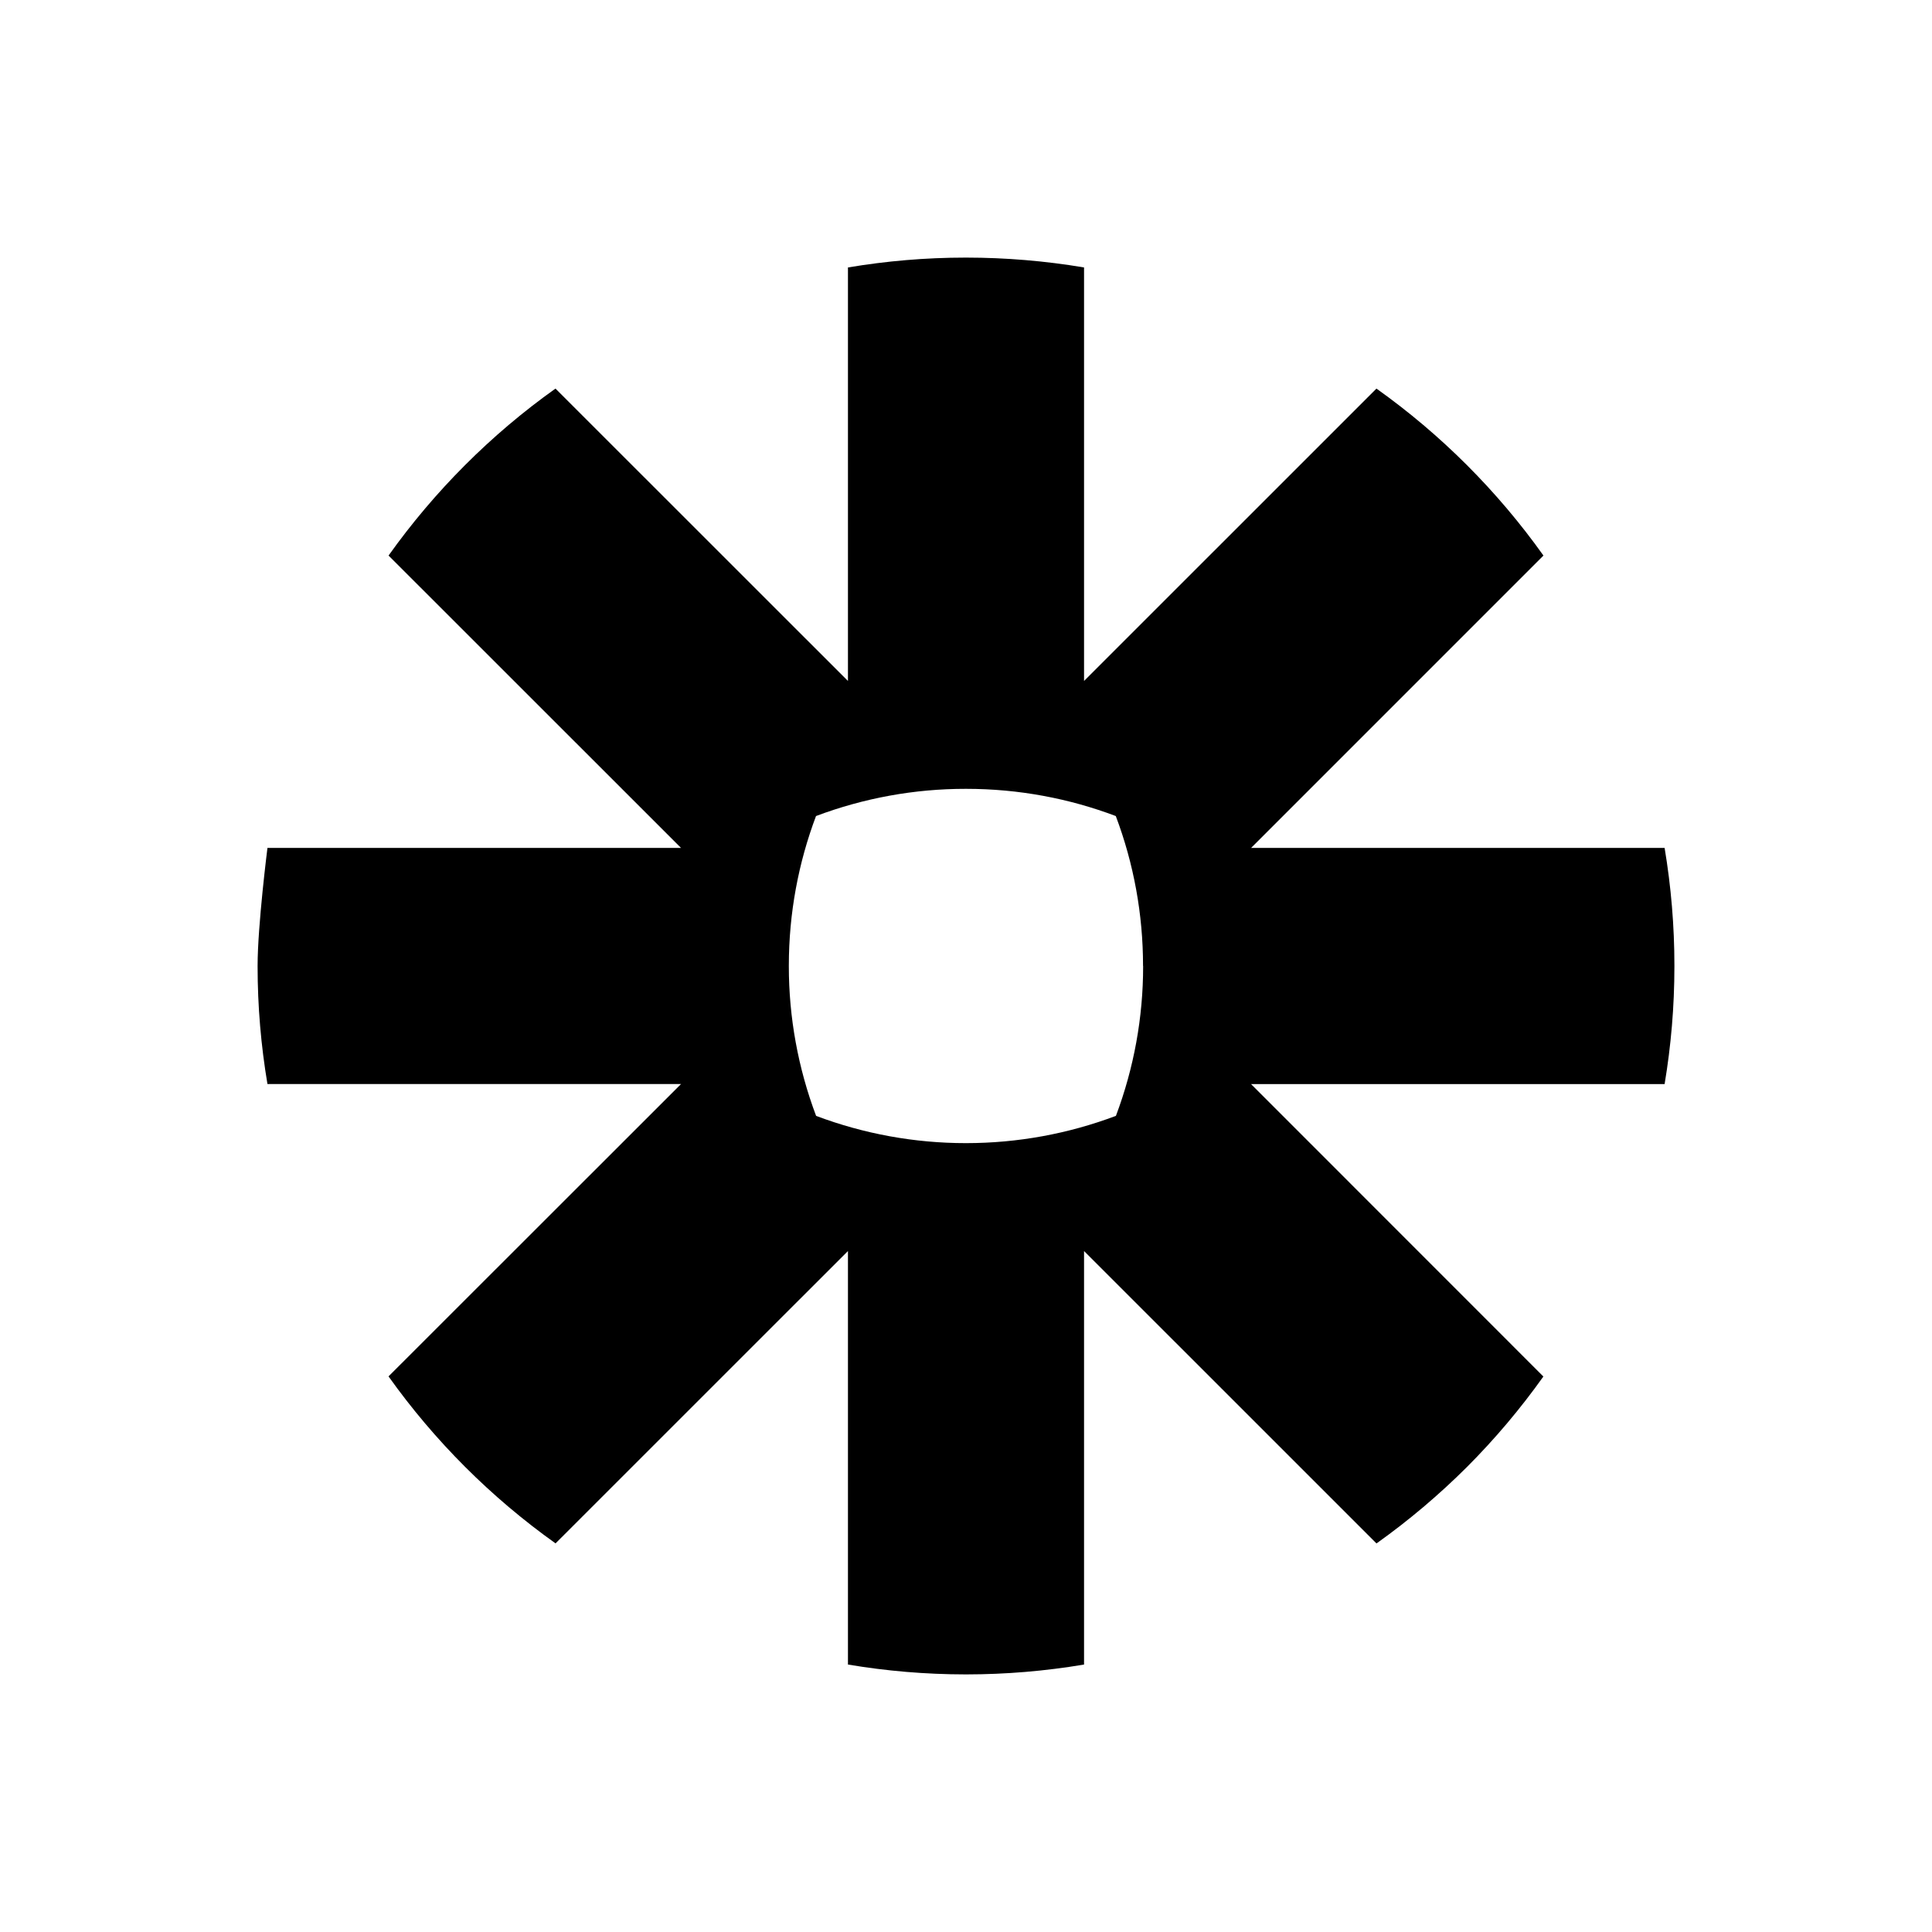 <svg width="60" height="60" viewBox="0 0 60 60" fill="none" xmlns="http://www.w3.org/2000/svg">
<path d="M30.012 8C31.236 8.001 32.459 8.103 33.666 8.306V21.148L42.747 12.068C44.752 13.495 46.505 15.248 47.933 17.253L38.854 26.333H51.696C51.898 27.54 52 28.761 52 29.984V30.016C52 31.26 51.895 32.478 51.696 33.667H38.852L47.931 42.749C47.219 43.749 46.426 44.689 45.559 45.558C44.688 46.426 43.748 47.221 42.748 47.933L33.666 38.852V51.694C32.459 51.897 31.239 51.999 30.016 52H29.984C28.74 51.999 27.522 51.894 26.334 51.694V38.852L17.253 47.931C15.248 46.503 13.495 44.75 12.066 42.745L21.15 33.666H8.306C8.106 32.477 8 31.255 8 30.008V29.992C8 28.745 8.306 26.333 8.306 26.333H21.15L12.067 17.253C12.779 16.254 13.573 15.315 14.44 14.447C15.312 13.574 16.251 12.779 17.251 12.068L26.334 21.148V8.306C27.523 8.106 28.743 8 29.989 8H30.012ZM30.007 24.498H29.989C28.401 24.497 26.827 24.784 25.342 25.343C24.798 26.788 24.498 28.354 24.498 29.989V30.01C24.498 31.596 24.785 33.17 25.345 34.655C26.83 35.214 28.404 35.501 29.991 35.501H30.01C31.597 35.5 33.17 35.214 34.656 34.654C35.215 33.17 35.501 31.597 35.501 30.01L35.498 29.989C35.498 28.402 35.212 26.828 34.652 25.343C33.207 24.798 31.642 24.498 30.007 24.498Z" fill="#FF4A00" style="fill:#FF4A00;fill:color(display-p3 1 0.29 0);fill-opacity:1;"/>
</svg>
